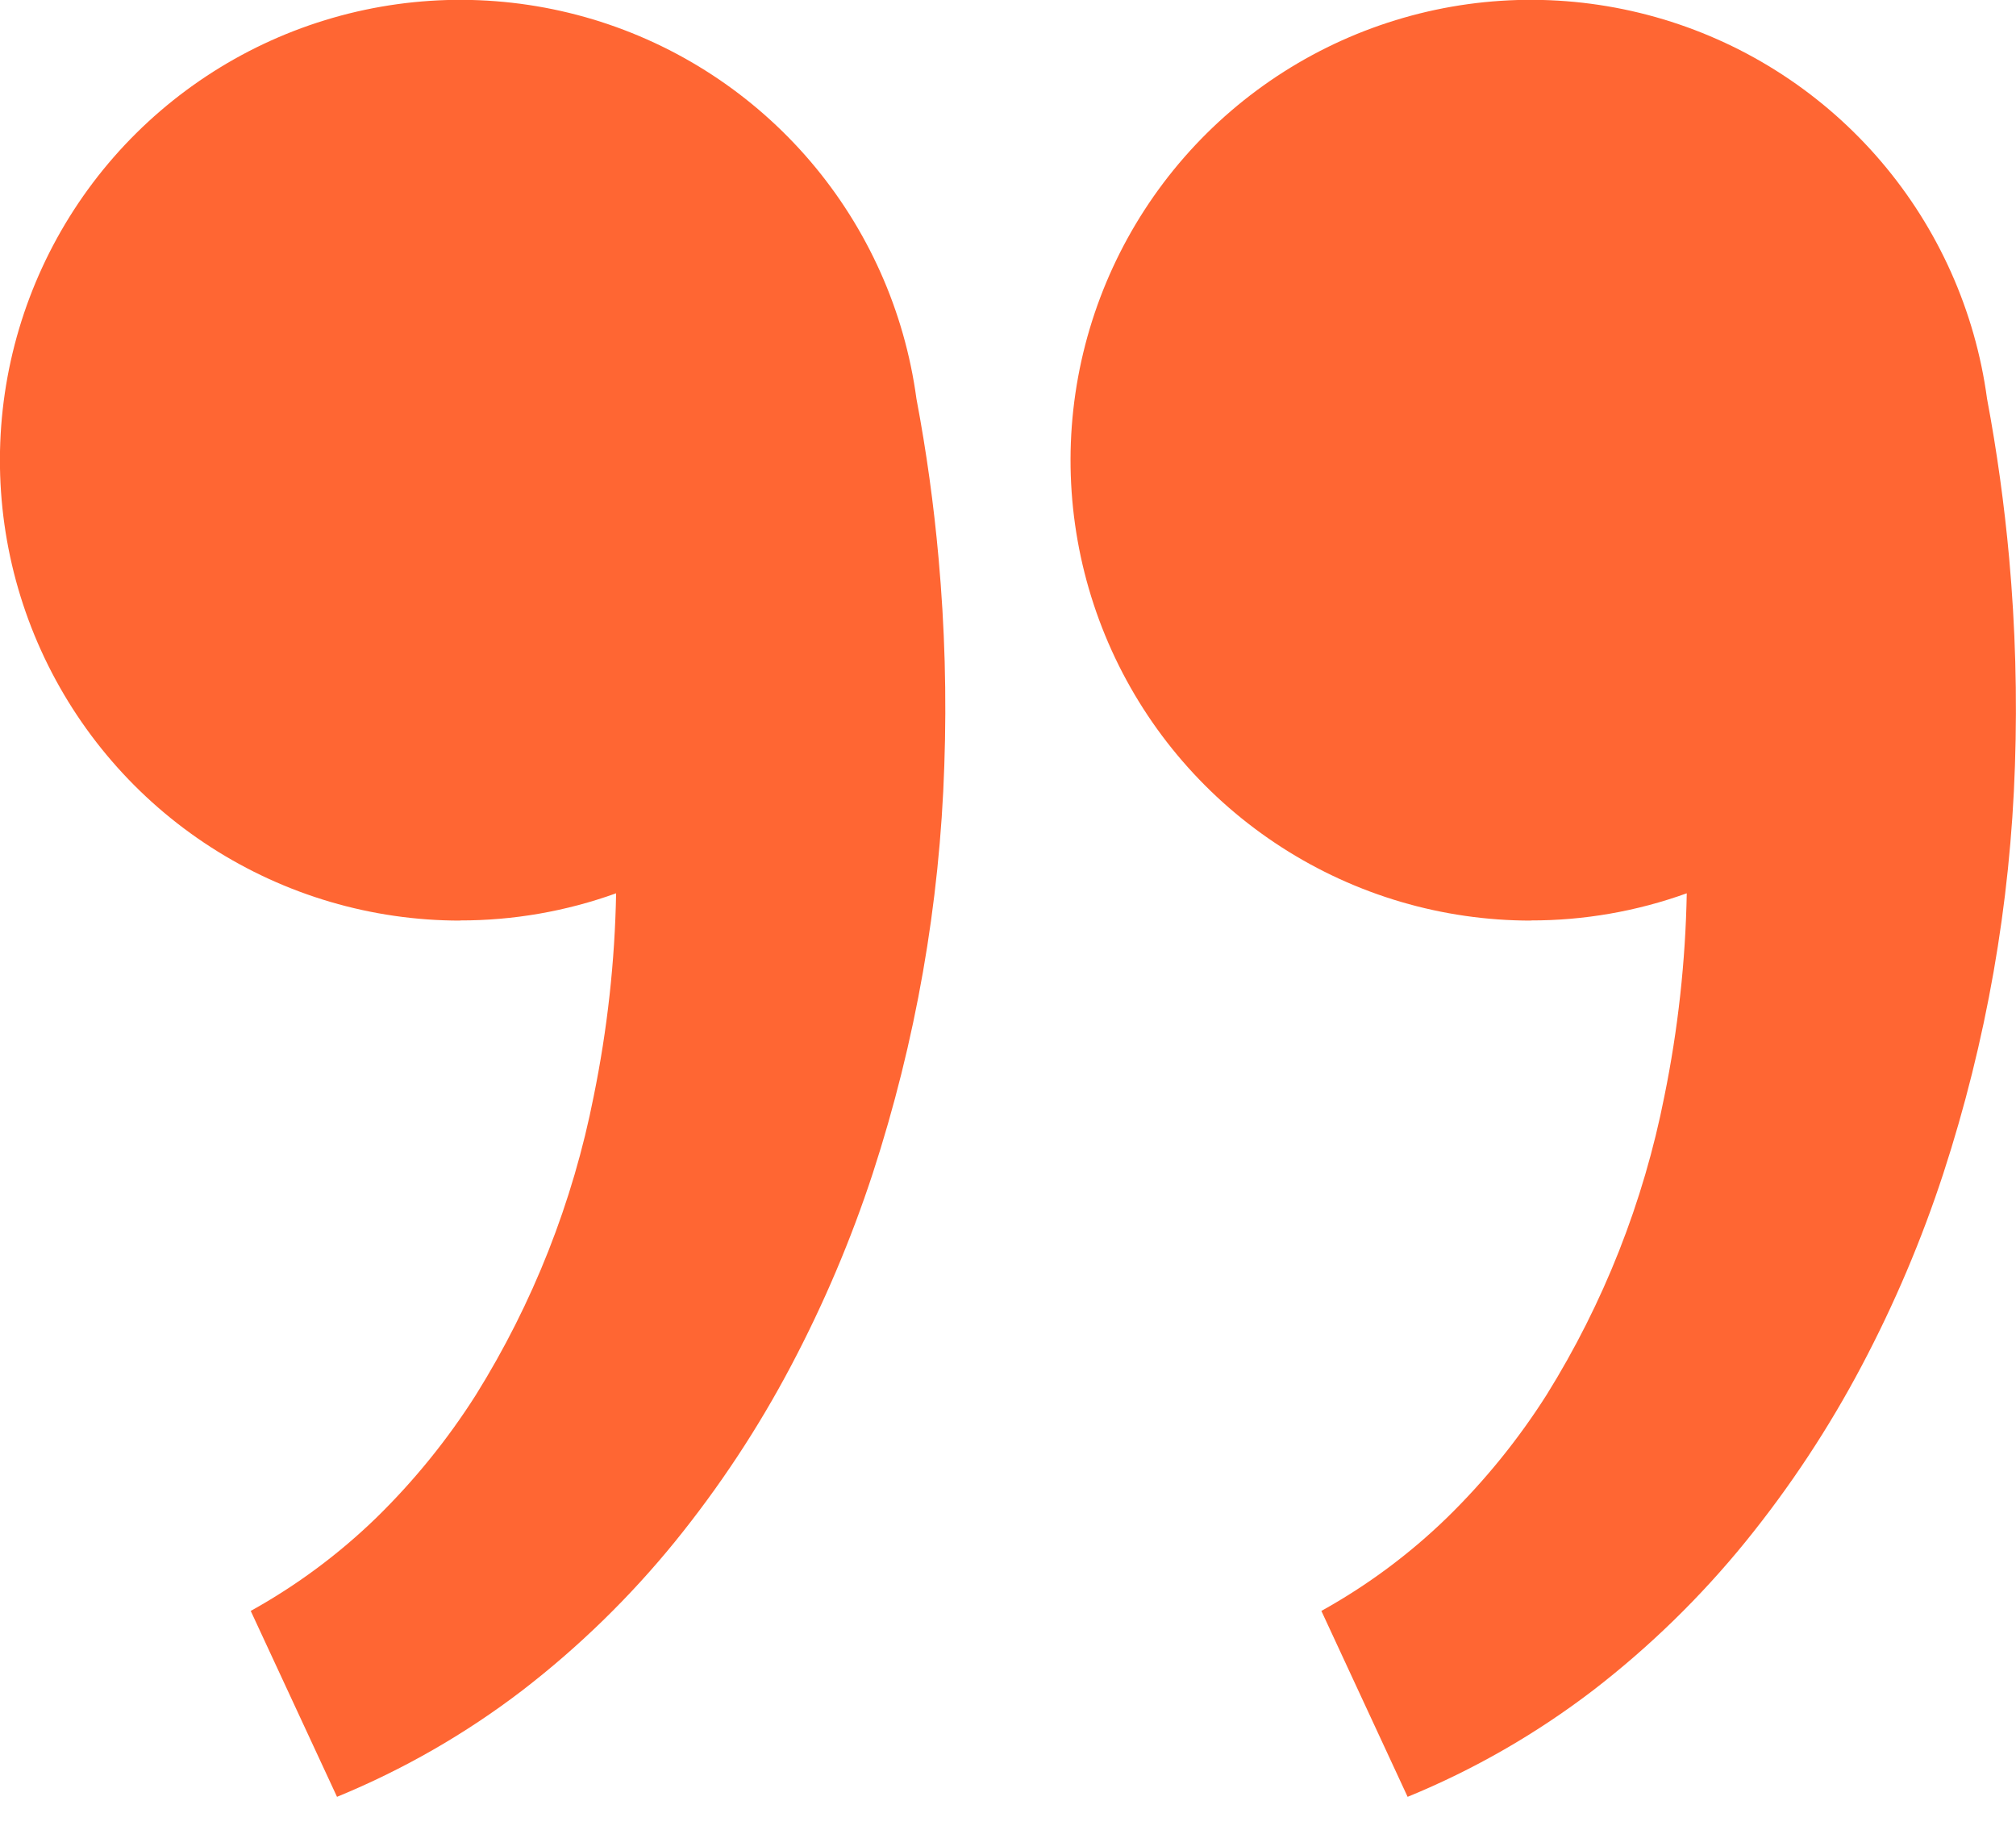 <?xml version="1.0" encoding="UTF-8" standalone="no"?><svg width="54" height="49" viewBox="0 0 54 49" fill="none" xmlns="http://www.w3.org/2000/svg">
<g clip-path="url(#clip0_217_3984)">
<path d="M41.004 24.651C42.428 24.653 43.841 24.407 45.181 23.924C45.147 25.75 44.947 27.569 44.582 29.358C44.023 32.194 42.954 34.905 41.426 37.358C40.668 38.552 39.774 39.654 38.762 40.643C37.755 41.621 36.623 42.462 35.394 43.143L37.704 48.122C39.479 47.395 41.15 46.434 42.674 45.268C44.185 44.104 45.556 42.767 46.758 41.287C47.946 39.822 48.988 38.244 49.869 36.575C50.743 34.923 51.474 33.2 52.055 31.423C53.206 27.89 53.851 24.212 53.972 20.499C54.035 18.648 53.983 16.793 53.817 14.948C53.687 13.516 53.49 12.092 53.224 10.676C52.907 8.329 51.921 6.123 50.383 4.321C48.846 2.52 46.822 1.199 44.554 0.518C42.286 -0.164 39.87 -0.179 37.594 0.477C35.319 1.132 33.28 2.429 31.721 4.212C30.163 5.995 29.151 8.189 28.806 10.532C28.462 12.875 28.8 15.268 29.779 17.425C30.758 19.581 32.338 21.409 34.329 22.691C36.32 23.974 38.638 24.655 41.007 24.655L41.004 24.651Z" fill="#FF6633"/>
<path d="M12.324 24.651C13.748 24.653 15.163 24.407 16.503 23.924C16.47 25.75 16.268 27.569 15.903 29.358C15.345 32.195 14.276 34.906 12.747 37.358C11.989 38.552 11.096 39.654 10.085 40.643C9.078 41.621 7.945 42.462 6.716 43.143L9.027 48.122C10.802 47.394 12.473 46.434 13.996 45.268C15.507 44.104 16.878 42.767 18.081 41.287C19.269 39.822 20.311 38.244 21.191 36.575C22.064 34.922 22.796 33.199 23.378 31.423C24.529 27.89 25.174 24.212 25.294 20.499C25.359 18.648 25.307 16.793 25.14 14.948C25.012 13.516 24.815 12.092 24.547 10.676C24.23 8.329 23.244 6.123 21.707 4.321C20.169 2.52 18.146 1.199 15.879 0.518C13.611 -0.164 11.194 -0.178 8.918 0.477C6.643 1.131 4.603 2.428 3.044 4.211C1.486 5.994 0.474 8.188 0.129 10.531C-0.215 12.874 0.122 15.267 1.101 17.423C2.08 19.579 3.659 21.408 5.65 22.69C7.641 23.973 9.959 24.655 12.327 24.655L12.324 24.651Z" fill="#FF6633"/>
</g>
<defs>
<clipPath id="clip0_217_3984">
<rect width="54.001" height="48.125" fill="white"/>
</clipPath>
</defs>
</svg>
